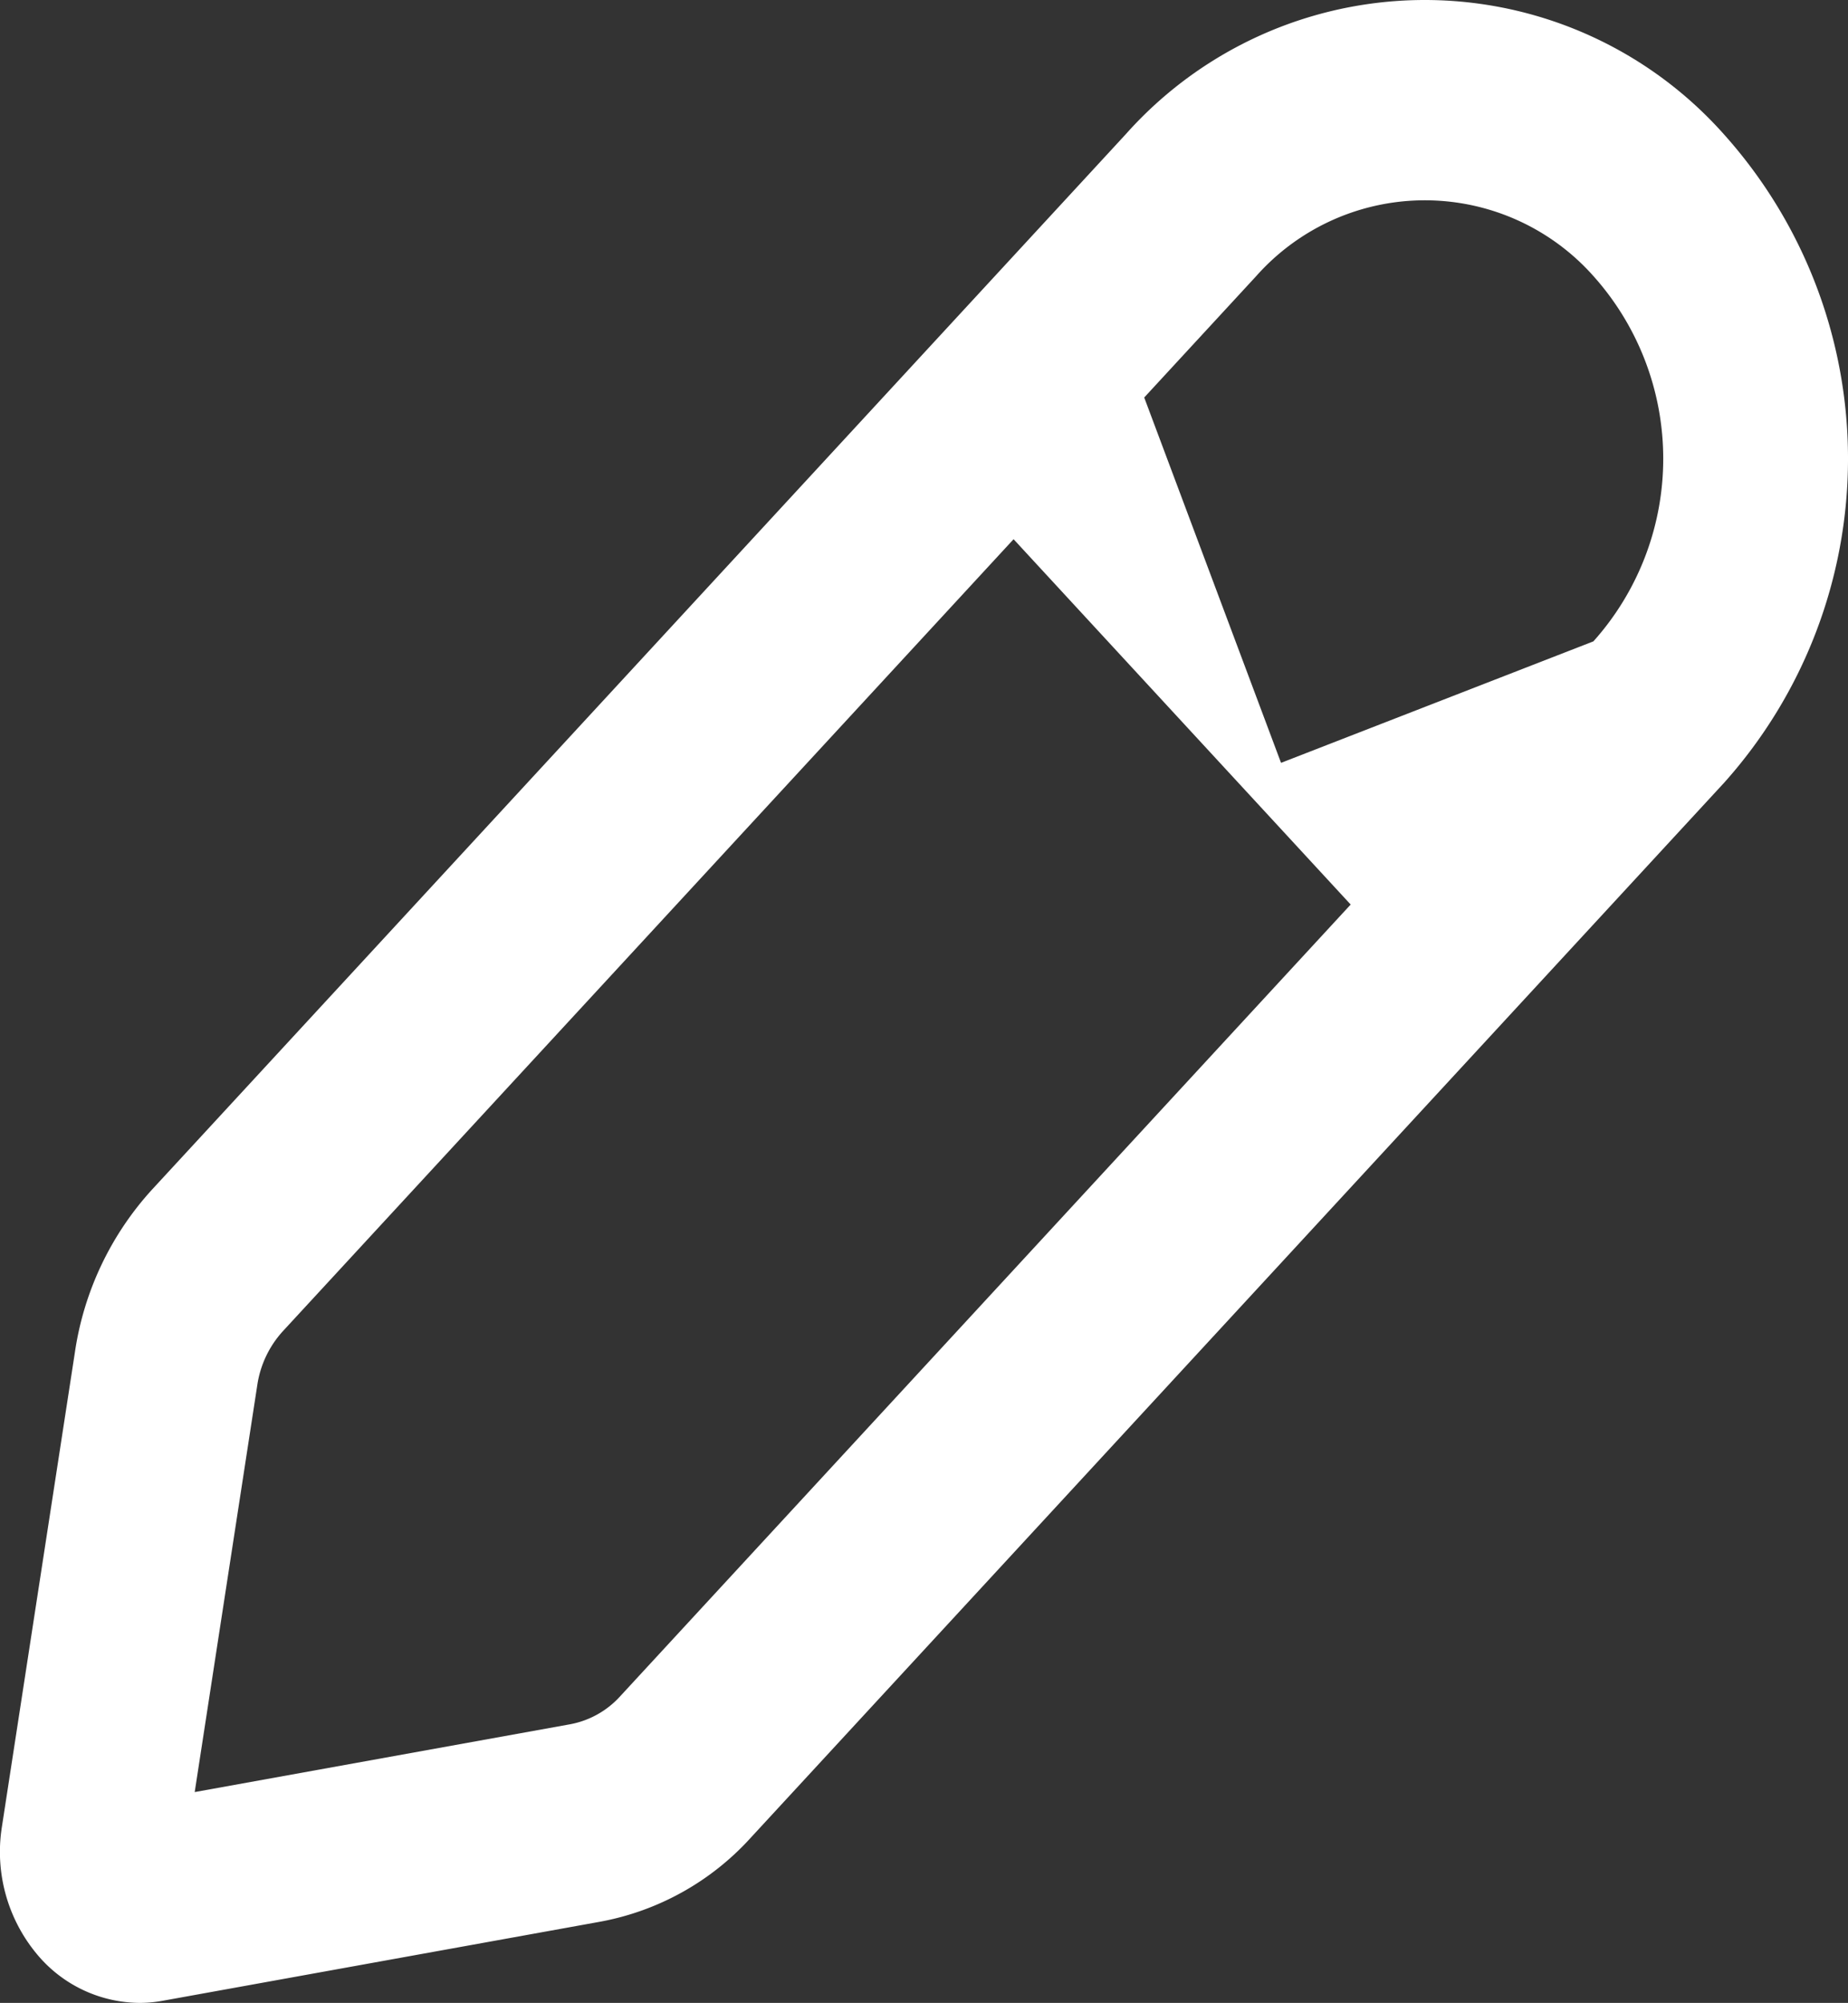 <svg xmlns="http://www.w3.org/2000/svg" width="111.996" height="121.353" viewBox="0 0 111.996 121.353">
  <rect x="0" y="0" width="111.996" height="121.353" fill="#333333" stroke="none"/>
  <path id="pen-Bold_1_" d="M885.481,1828.144a24.26,24.26,0,0,0-36.265,0l-58.985,63.914a18.646,18.646,0,0,0-4.692,9.879l-4.424,28.75a9.683,9.683,0,0,0,2.358,7.985,8.157,8.157,0,0,0,5.986,2.682,7.686,7.686,0,0,0,1.389-.127l26.532-4.794a16.293,16.293,0,0,0,9.117-5.085l58.984-63.913a29.435,29.435,0,0,0,0-39.291Zm-66.9,94.636a5.434,5.434,0,0,1-3.035,1.693L792.8,1928.58l3.791-24.647a6.2,6.2,0,0,1,1.563-3.289l44.273-47.973,20.429,22.135Zm58.984-63.919-18.929,7.36-8.292-22.136,6.792-7.36a13.664,13.664,0,0,1,20.429,0,16.585,16.585,0,0,1,0,22.136Z" transform="translate(-781 -1820.001)" fill="#fff"/>
</svg>
